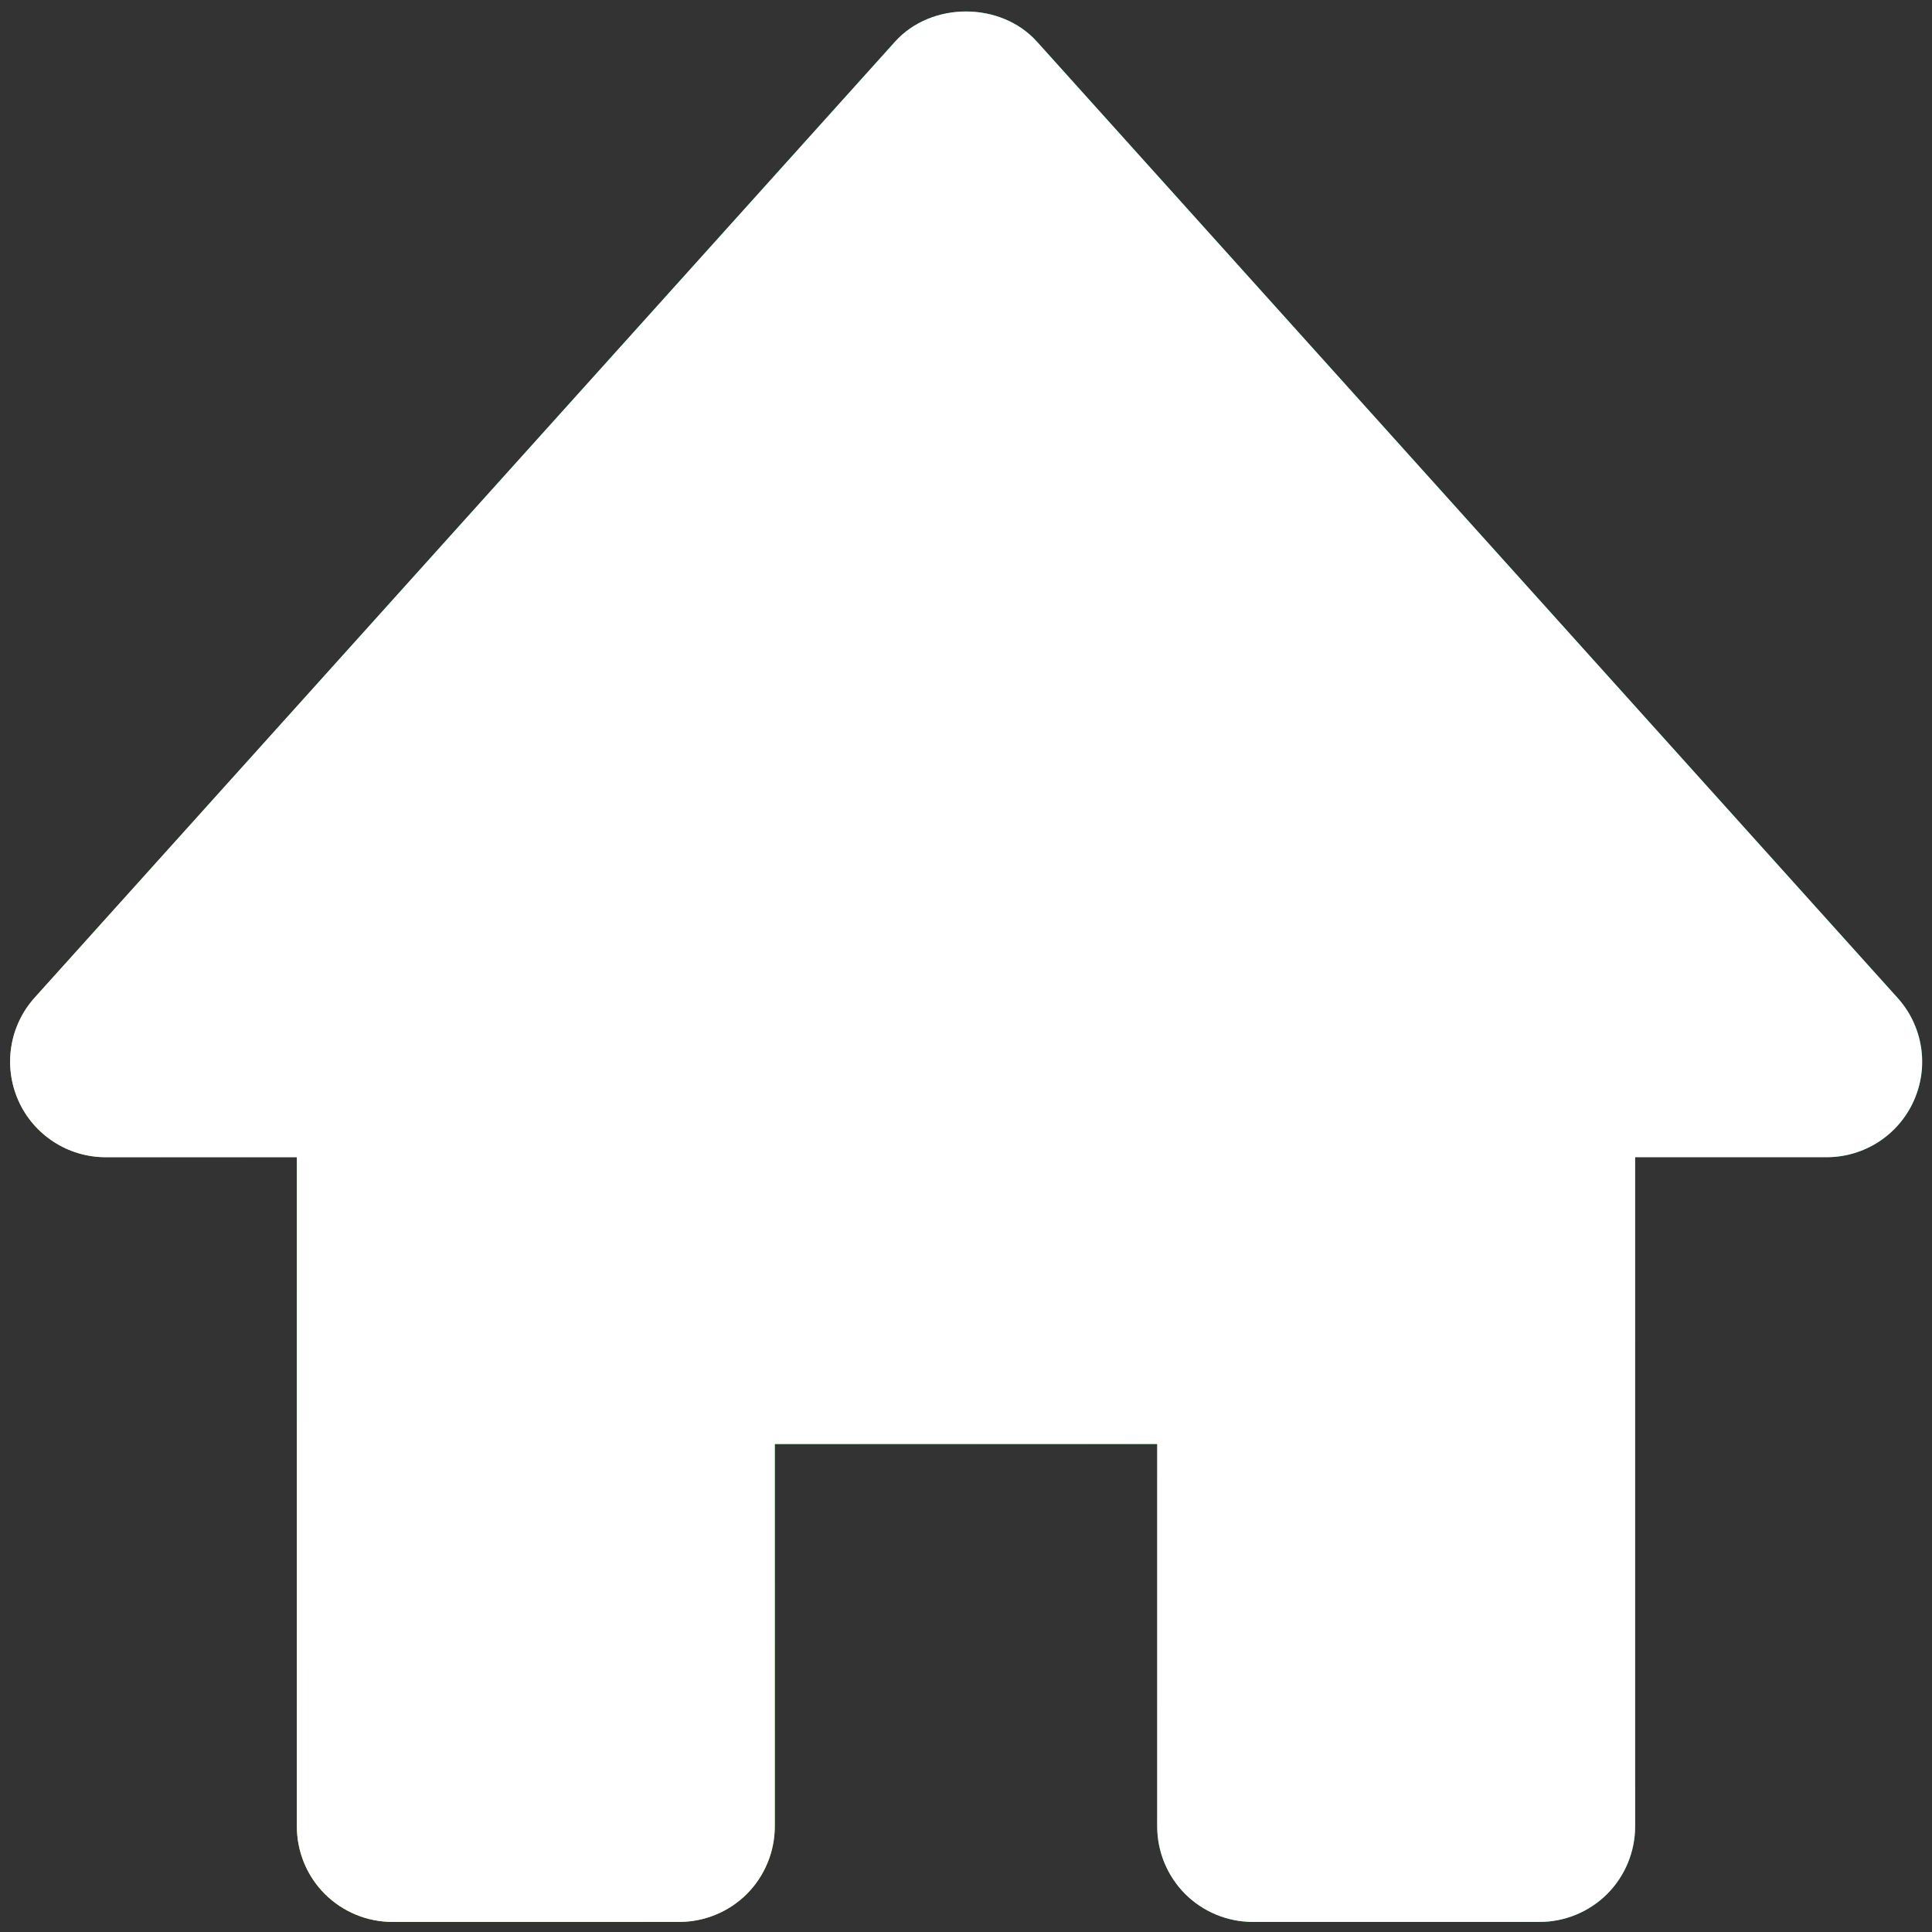 <?xml version="1.0" encoding="UTF-8"?>
<svg xmlns="http://www.w3.org/2000/svg" width="32" height="32" viewBox="0 0 32 32" fill="none">
  <rect x="0" y="0" width="32" height="32" fill="#333333" stroke="none"/>
  <path d="M31.426 16.524L17.176 0.691C16.576 0.023 15.424 0.023 14.824 0.691L0.574 16.524C0.369 16.752 0.234 17.034 0.187 17.336C0.139 17.638 0.18 17.948 0.304 18.228C0.558 18.799 1.125 19.167 1.75 19.167H4.917V30.25C4.917 30.67 5.083 31.073 5.38 31.37C5.677 31.666 6.08 31.833 6.5 31.833H11.25C11.67 31.833 12.073 31.666 12.37 31.37C12.666 31.073 12.833 30.67 12.833 30.25V23.917H19.167V30.25C19.167 30.67 19.334 31.073 19.63 31.37C19.927 31.666 20.33 31.833 20.75 31.833H25.5C25.92 31.833 26.323 31.666 26.62 31.37C26.916 31.073 27.083 30.67 27.083 30.25V19.167H30.25C30.557 19.168 30.857 19.08 31.114 18.914C31.372 18.747 31.576 18.509 31.7 18.229C31.825 17.949 31.866 17.639 31.817 17.336C31.768 17.033 31.633 16.751 31.426 16.524Z" fill="url(#paint0_linear_332_213)"></path>
  <path d="M31.426 16.524L17.176 0.691C16.576 0.023 15.424 0.023 14.824 0.691L0.574 16.524C0.369 16.752 0.234 17.034 0.187 17.336C0.139 17.638 0.18 17.948 0.304 18.228C0.558 18.799 1.125 19.167 1.75 19.167H4.917V30.25C4.917 30.67 5.083 31.073 5.38 31.37C5.677 31.666 6.08 31.833 6.5 31.833H11.25C11.67 31.833 12.073 31.666 12.37 31.37C12.666 31.073 12.833 30.67 12.833 30.25V23.917H19.167V30.25C19.167 30.67 19.334 31.073 19.63 31.37C19.927 31.666 20.33 31.833 20.75 31.833H25.5C25.92 31.833 26.323 31.666 26.62 31.37C26.916 31.073 27.083 30.67 27.083 30.25V19.167H30.25C30.557 19.168 30.857 19.08 31.114 18.914C31.372 18.747 31.576 18.509 31.7 18.229C31.825 17.949 31.866 17.639 31.817 17.336C31.768 17.033 31.633 16.751 31.426 16.524Z" fill="white"></path>
  <defs>
    <linearGradient id="paint0_linear_332_213" x1="-14" y1="70" x2="30.5" y2="25.5" gradientUnits="userSpaceOnUse">
      <stop stop-color="#119DA4"></stop>
      <stop offset="0.5" stop-color="#FBF33C"></stop>
      <stop offset="1" stop-color="#04B46D"></stop>
    </linearGradient>
  </defs>
</svg>
